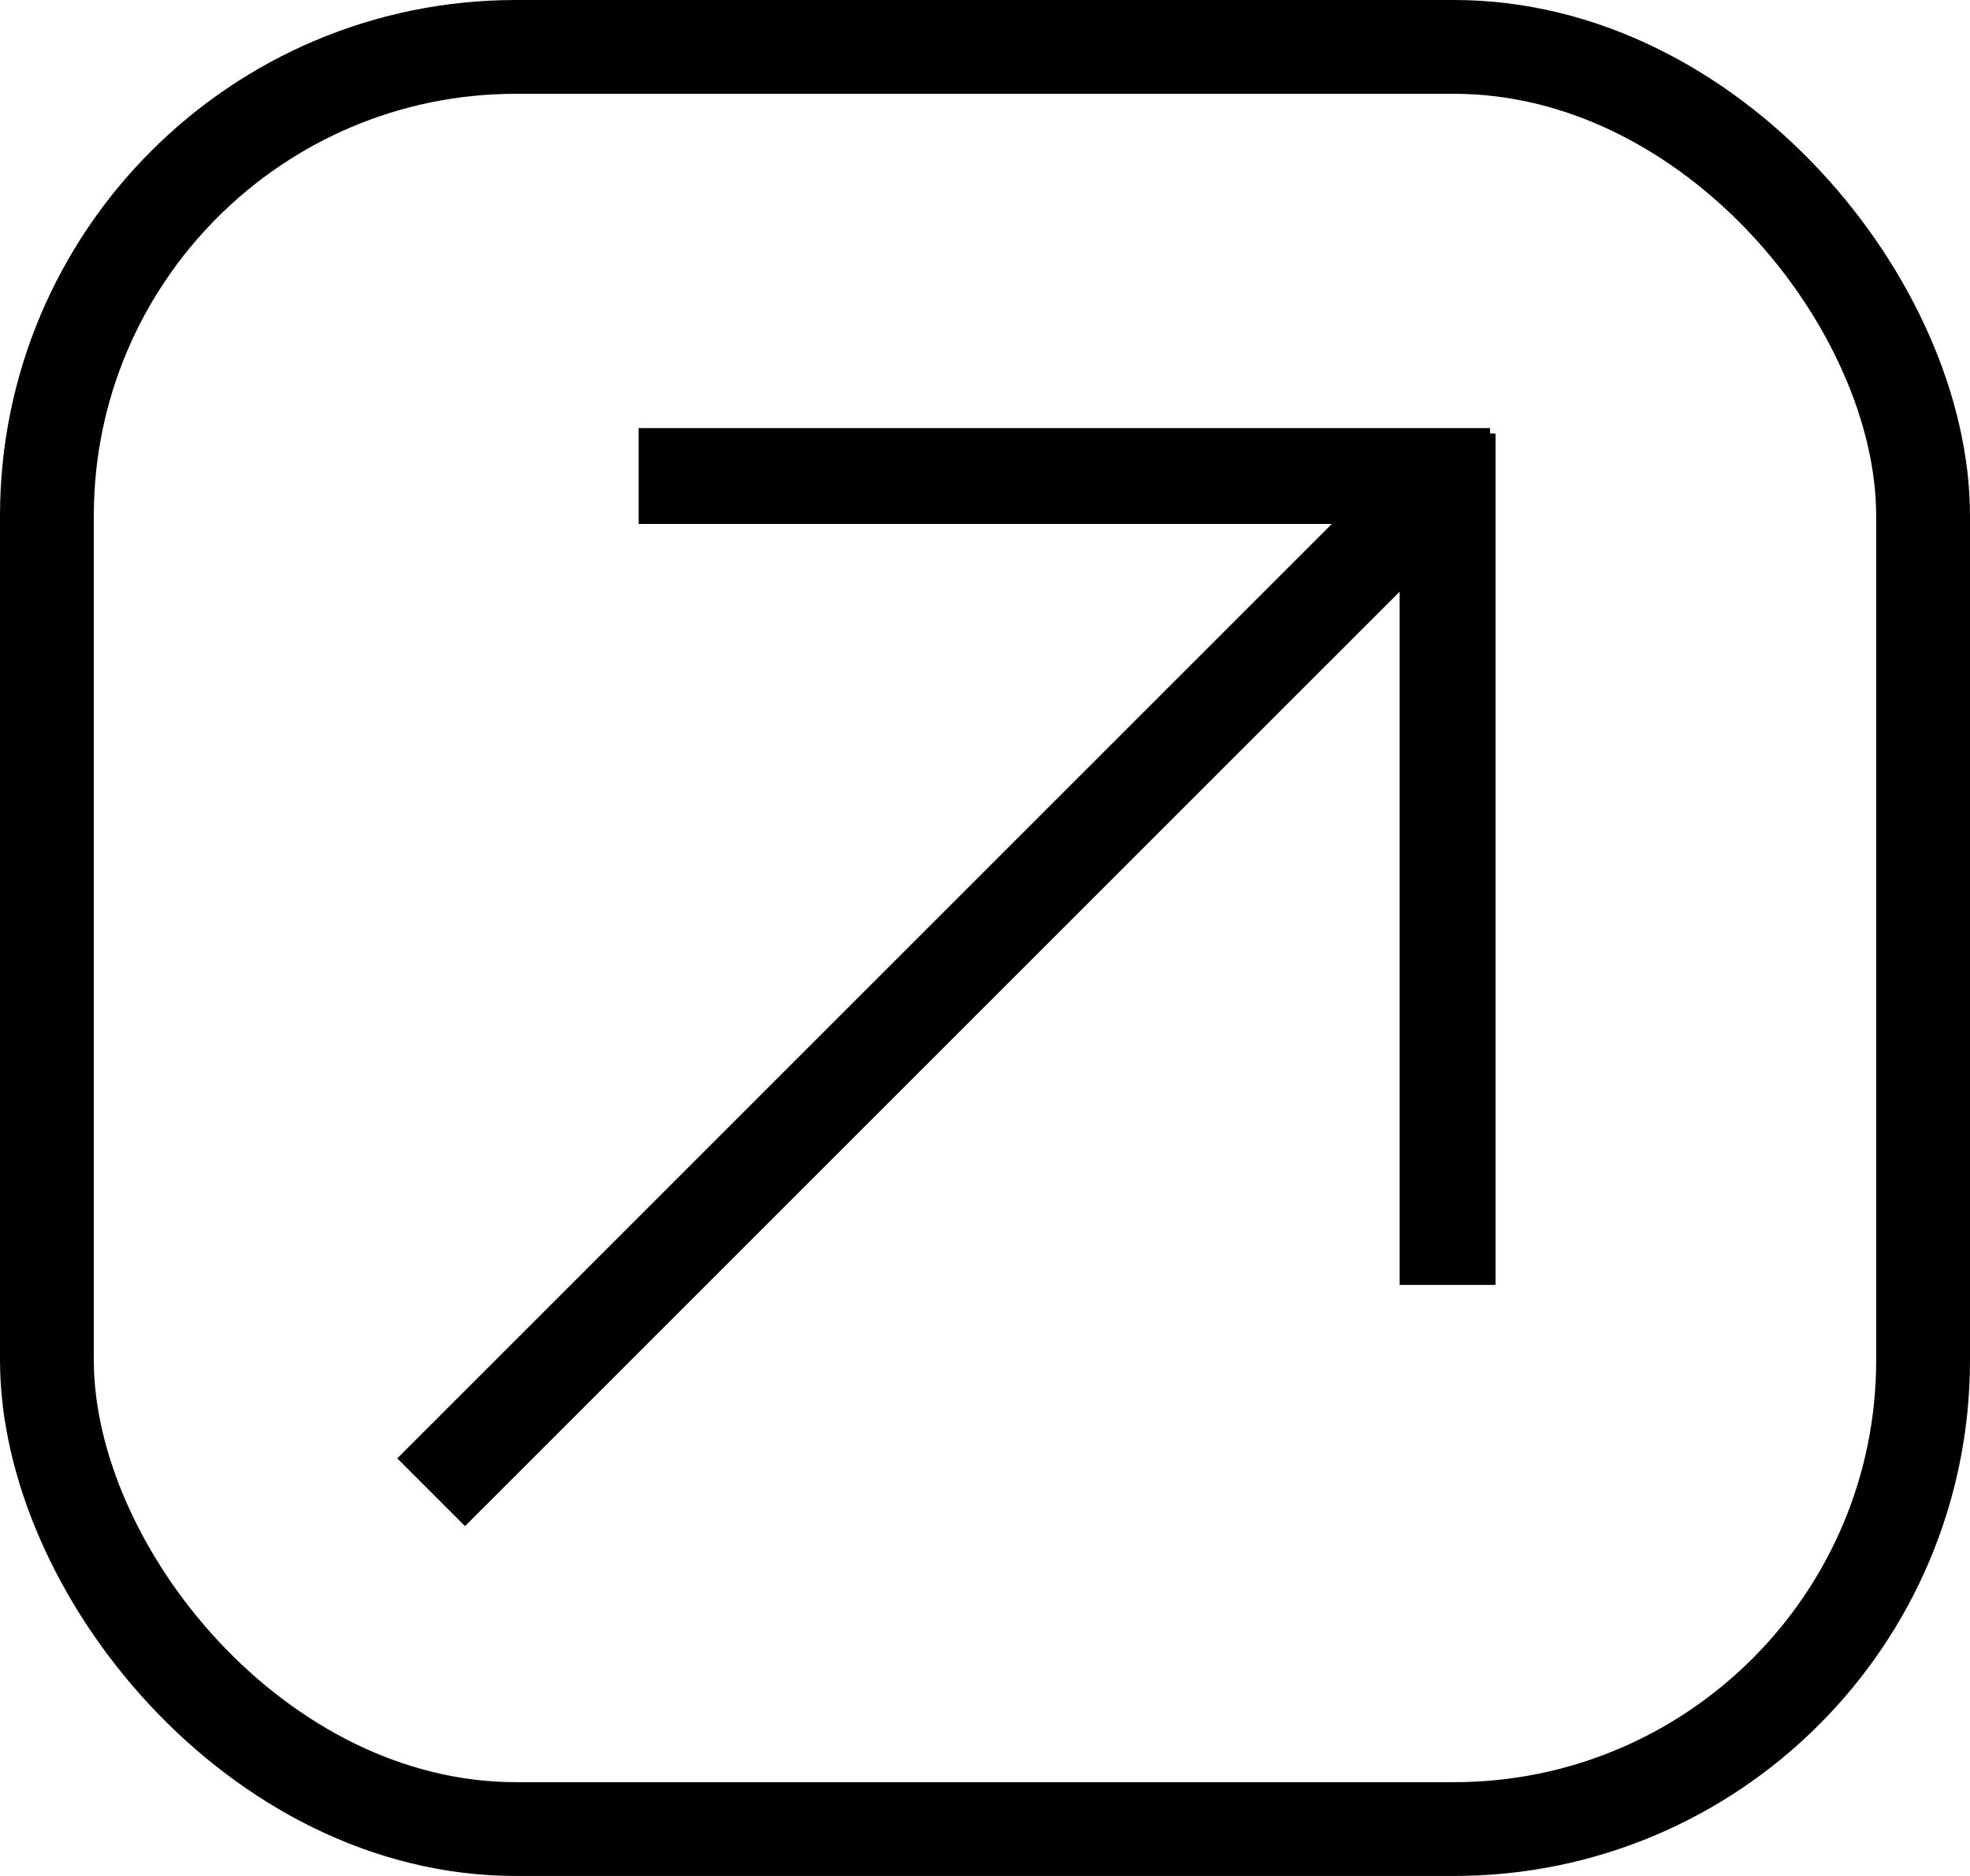 <svg xmlns="http://www.w3.org/2000/svg" width="21" height="20" viewBox="0 0 21 20">
    <g fill="none" fill-rule="evenodd">
        <rect width="20" height="19" x=".5" y=".5" stroke="#000" rx="5"/>
        <path fill="#000" d="M14.198 5.586h-7.39V4.564h9.076v.058h.058v9.077H14.92V6.308L4.957 16.27l-.722-.722 9.963-9.963z"/>
    </g>
</svg>
